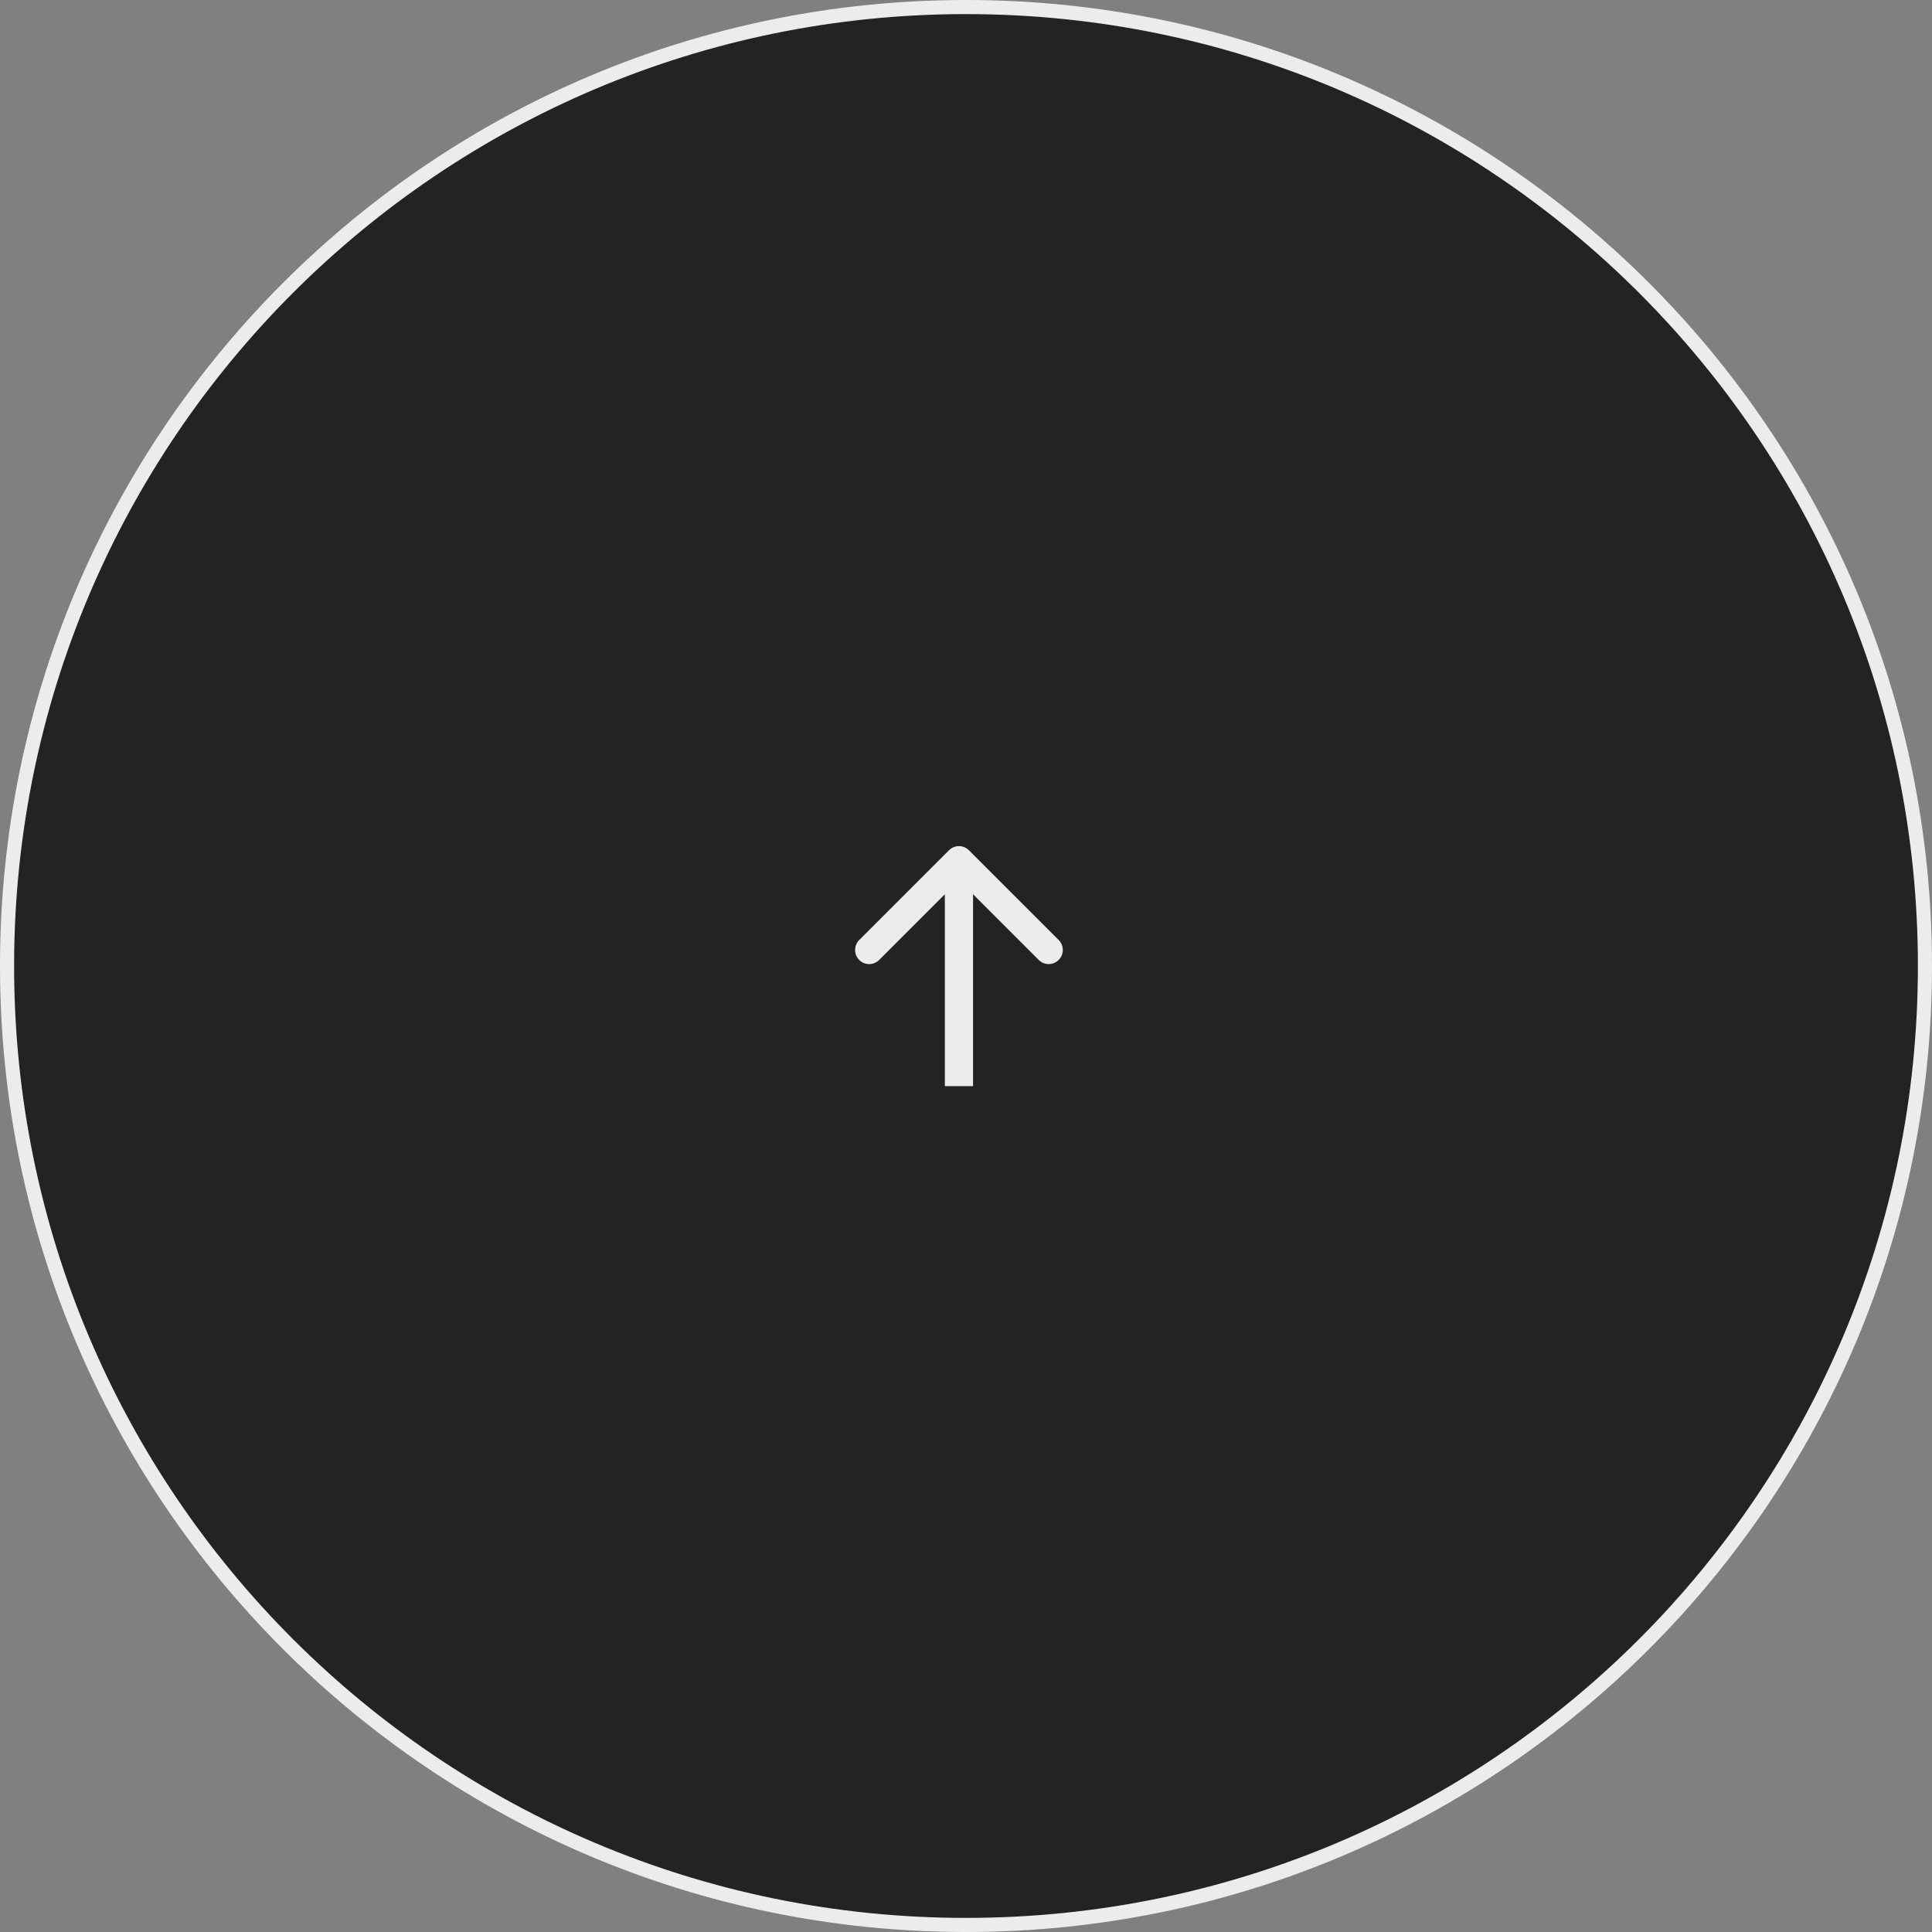 <?xml version="1.0" encoding="UTF-8"?> <svg xmlns="http://www.w3.org/2000/svg" width="137" height="137" viewBox="0 0 137 137" fill="none"><rect x="0" y="0" width="137" height="137" fill="#808080" stroke="none"/><g clip-path="url(#clip0_234_18)"><path d="M68.5 136.5C106.055 136.5 136.5 106.055 136.5 68.5C136.5 30.945 106.055 0.5 68.5 0.5C30.945 0.5 0.5 30.945 0.5 68.5C0.5 106.055 30.945 136.5 68.5 136.5Z" fill="#232323" stroke="#ECECEC"></path><path d="M68.707 60.293C68.317 59.902 67.683 59.902 67.293 60.293L60.929 66.657C60.538 67.047 60.538 67.681 60.929 68.071C61.319 68.462 61.953 68.462 62.343 68.071L68 62.414L73.657 68.071C74.047 68.462 74.68 68.462 75.071 68.071C75.462 67.681 75.462 67.047 75.071 66.657L68.707 60.293ZM69 77.019V61H67V77.019H69Z" fill="#ECECEC"></path></g><defs><clipPath id="clip0_234_18"><rect width="137" height="137" fill="white"></rect></clipPath></defs></svg> 